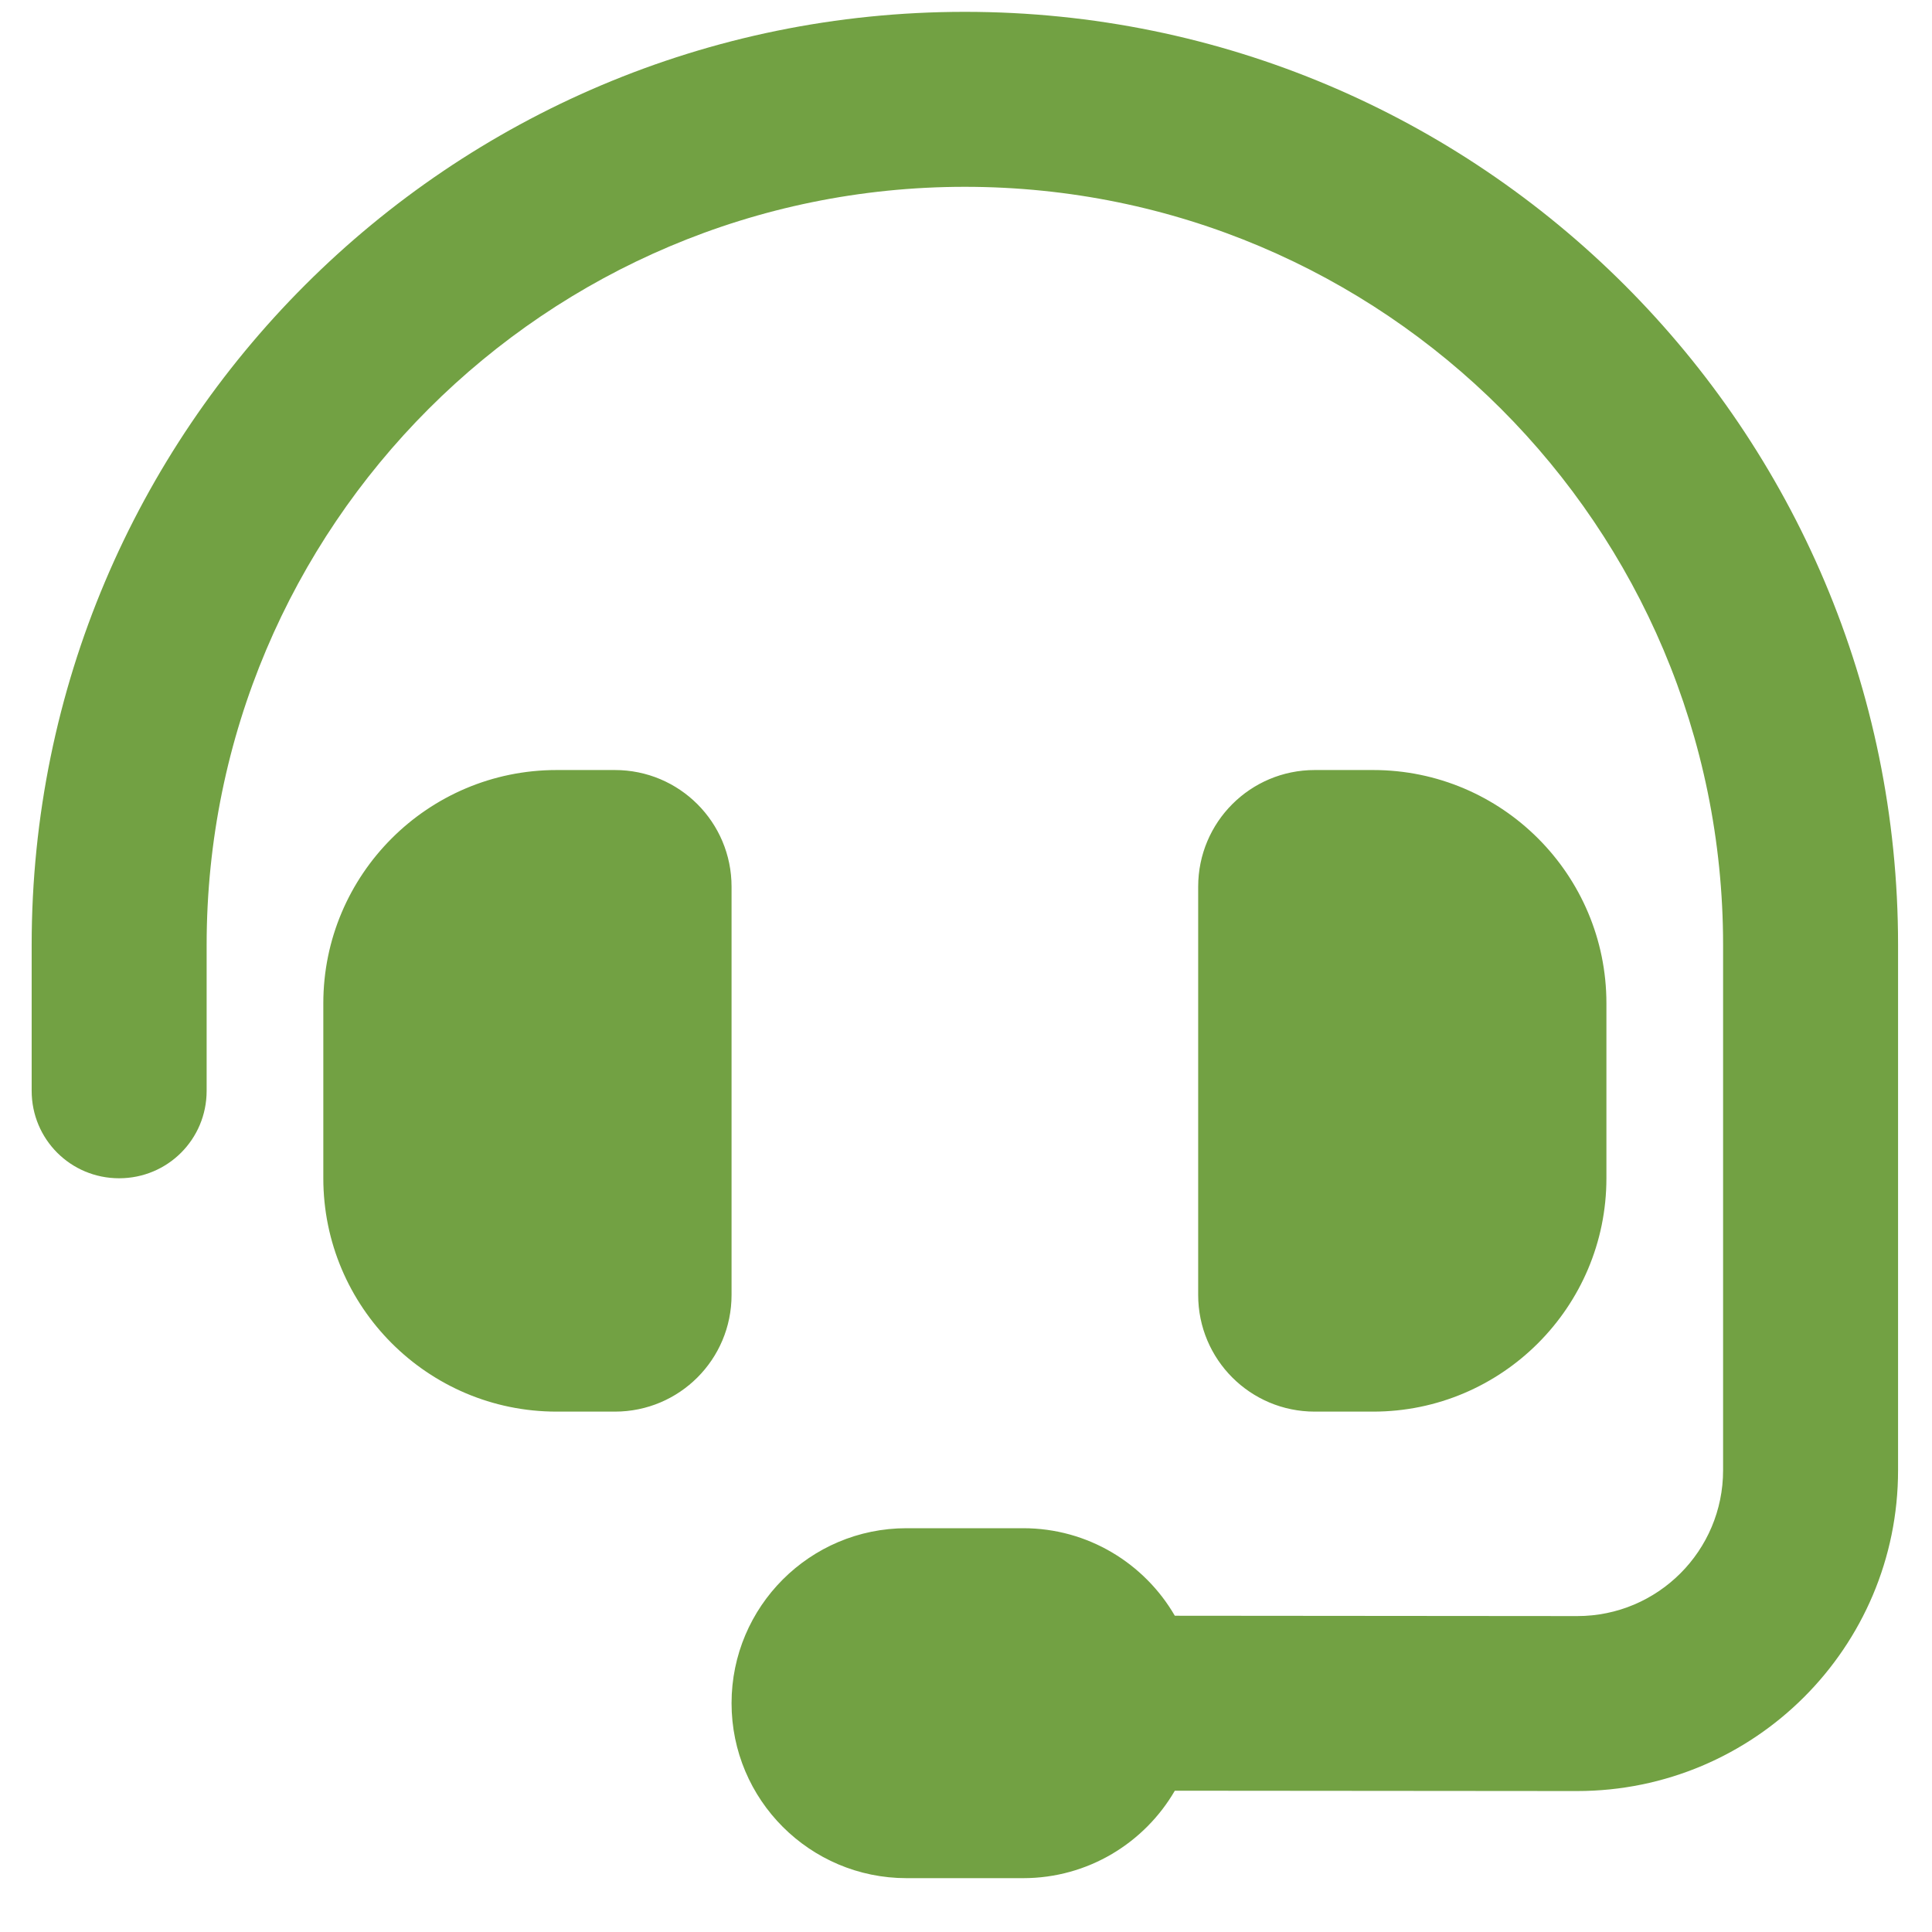 <svg width="23" height="23" viewBox="0 0 23 23" fill="none" xmlns="http://www.w3.org/2000/svg">
<g clip-path="url(#clip0_2321_1177)">
<path d="M11.486 2.224C6.5 2.224 2.46 6.264 2.46 11.25V12.986C2.46 13.563 1.996 14.027 1.418 14.027C0.841 14.027 0.377 13.563 0.377 12.986V11.25C0.377 5.114 5.35 0.141 11.486 0.141C17.622 0.141 22.596 5.114 22.596 11.25V17.503C22.596 19.612 20.886 21.322 18.773 21.322L13.986 21.318C13.626 21.938 12.953 22.359 12.181 22.359H10.792C9.642 22.359 8.709 21.426 8.709 20.276C8.709 19.126 9.642 18.193 10.792 18.193H12.181C12.953 18.193 13.626 18.614 13.986 19.235L18.777 19.239C19.736 19.239 20.513 18.462 20.513 17.503V11.25C20.513 6.264 16.473 2.224 11.486 2.224ZM6.626 9.167H7.32C8.088 9.167 8.709 9.788 8.709 10.556V15.416C8.709 16.184 8.088 16.805 7.32 16.805H6.626C5.094 16.805 3.849 15.559 3.849 14.027V11.944C3.849 10.412 5.094 9.167 6.626 9.167ZM16.347 9.167C17.879 9.167 19.124 10.412 19.124 11.944V14.027C19.124 15.559 17.879 16.805 16.347 16.805H15.652C14.884 16.805 14.264 16.184 14.264 15.416V10.556C14.264 9.788 14.884 9.167 15.652 9.167H16.347Z" fill="#72A143"/>
</g>
<defs>
<clipPath id="clip0_2321_1177">
<path d="M0.377 0.141H22.596V22.359H0.377V0.141Z" fill="white"/>
</clipPath>
</defs>
</svg>
